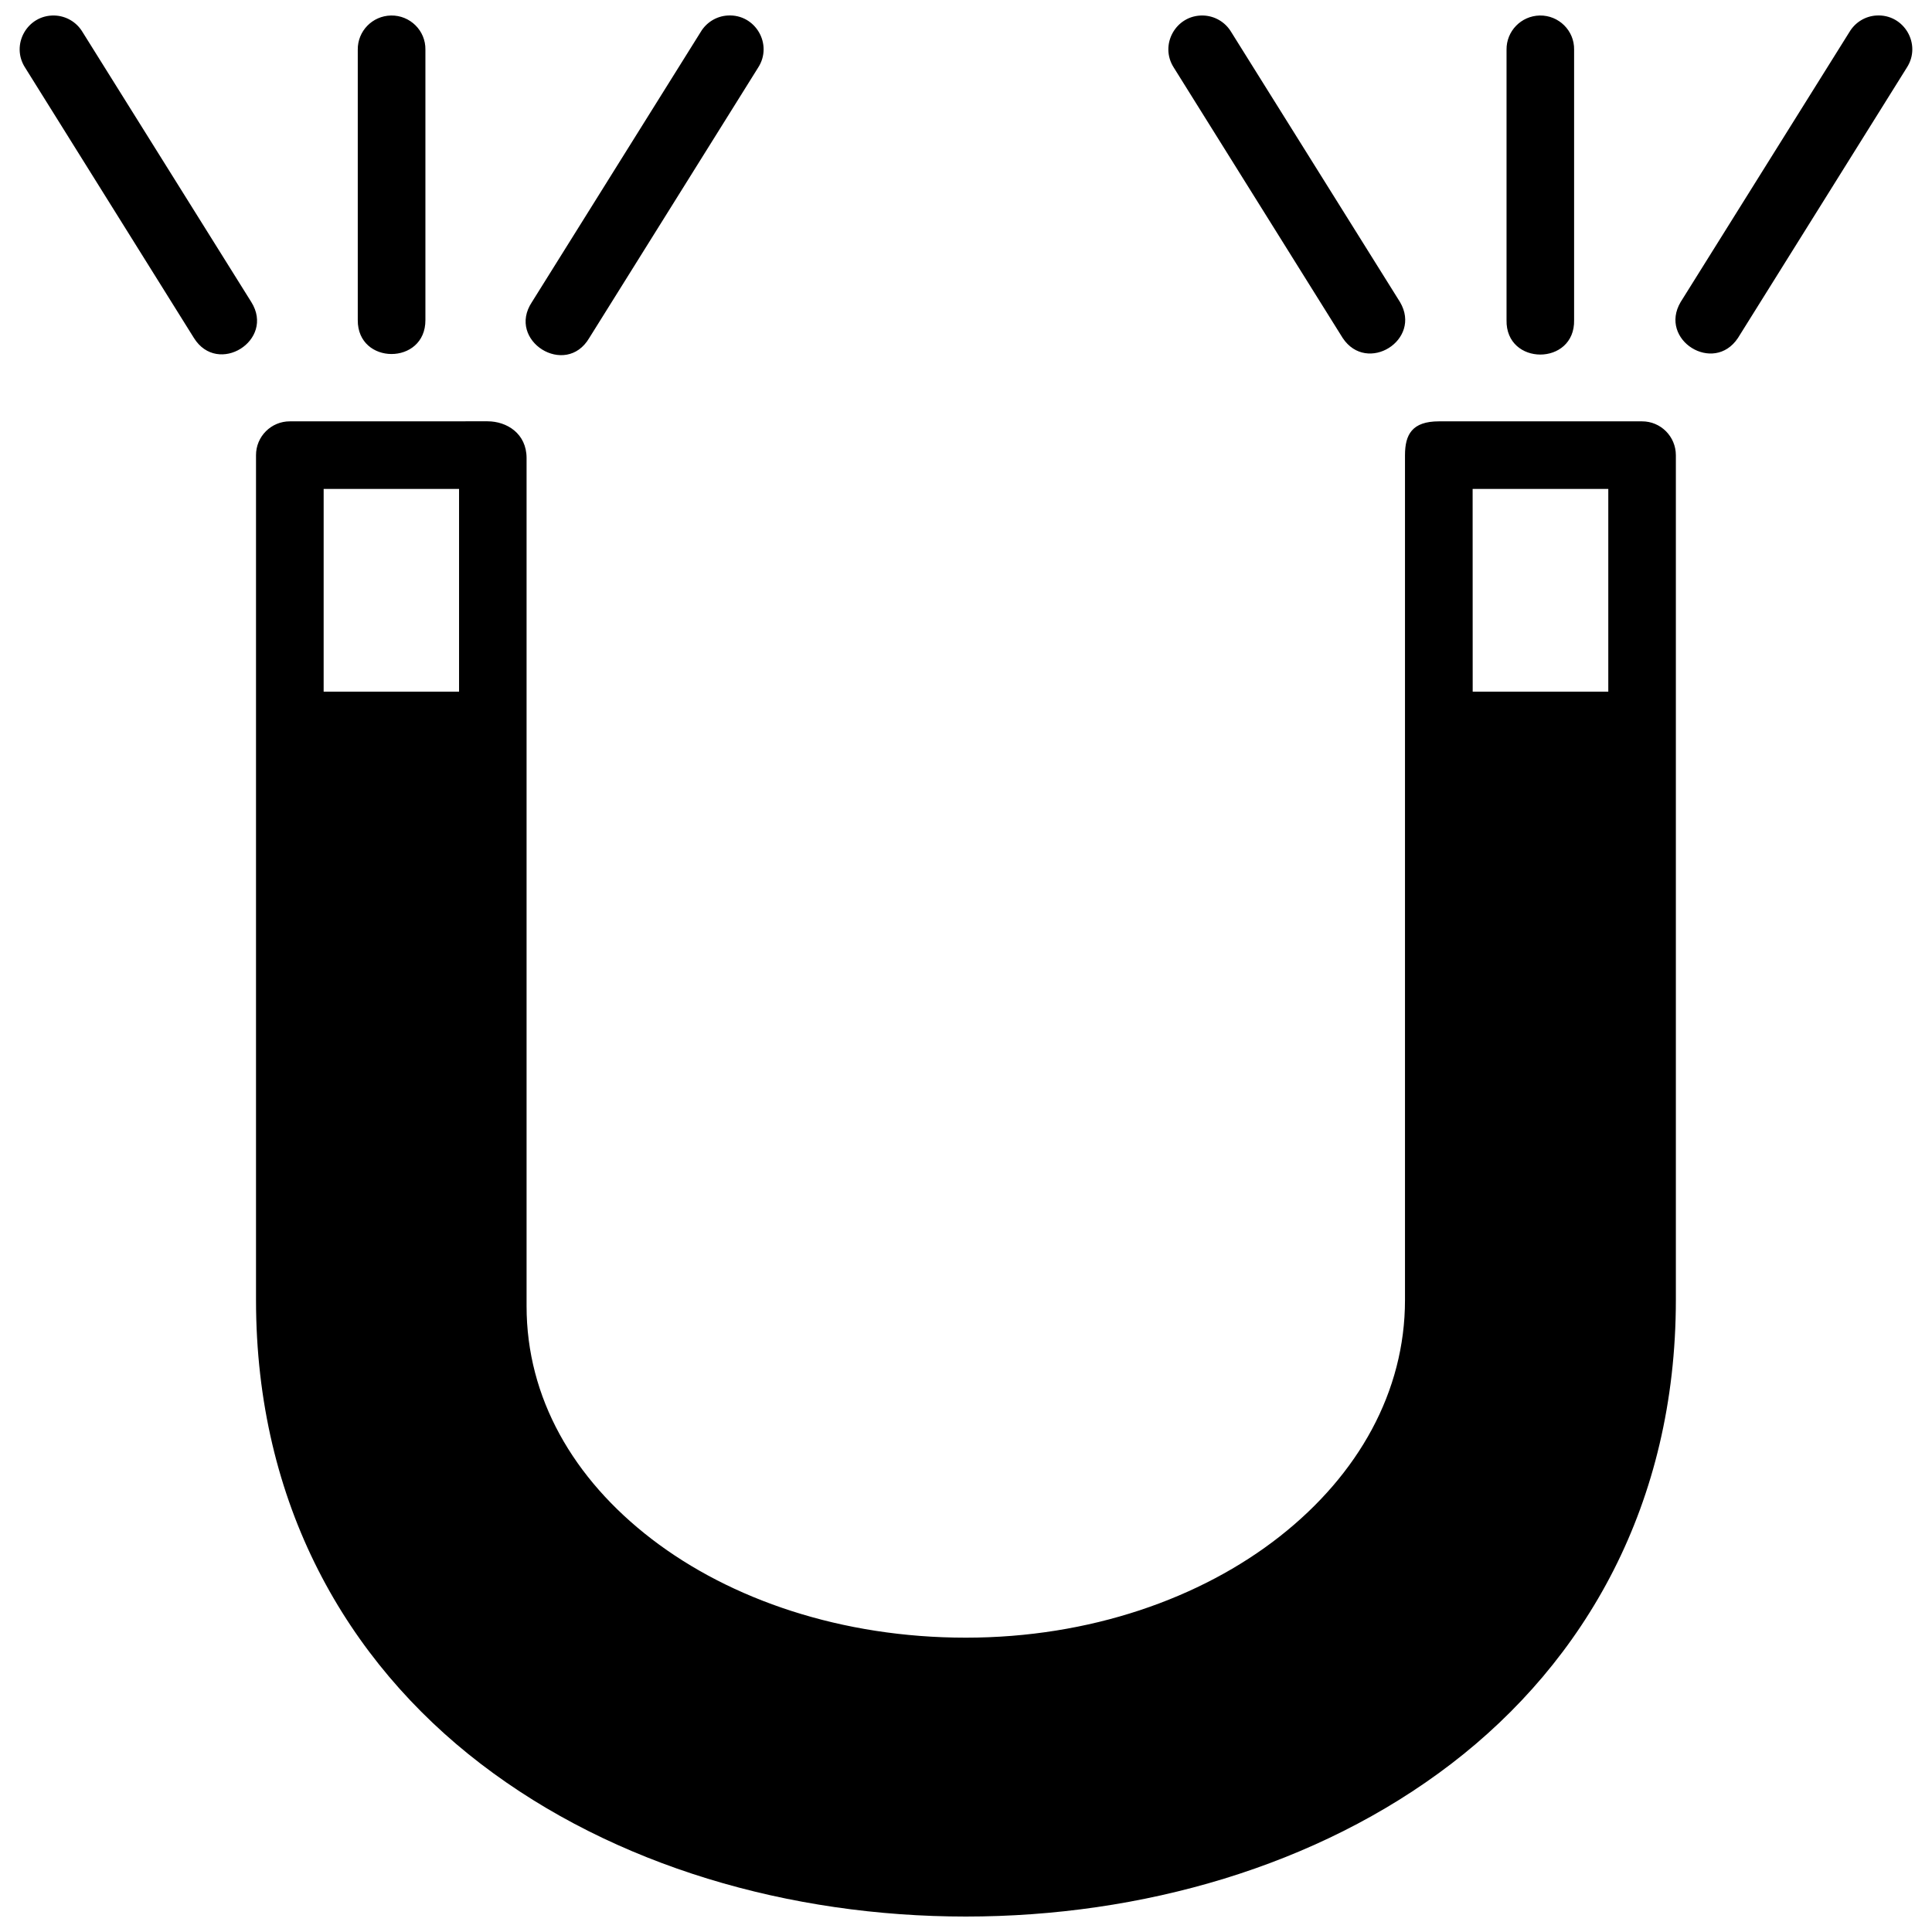 <?xml version="1.0" encoding="UTF-8"?>
<!-- Uploaded to: SVG Repo, www.svgrepo.com, Generator: SVG Repo Mixer Tools -->
<svg width="800px" height="800px" version="1.1" viewBox="144 144 512 512" xmlns="http://www.w3.org/2000/svg">
 <defs>
  <clipPath id="a">
   <path d="m149 148.09h502v503.81h-502z"/>
  </clipPath>
 </defs>
 <g clip-path="url(#a)">
  <path d="m158.39 148.11c-7.188-0.168-11.633 7.777-7.731 13.816l44.734 71.645c6.34 10.145 21.555 0.633 15.215-9.512l-44.75-71.594c-1.578-2.637-4.394-4.281-7.469-4.356zm89.219 0c-4.926 0.102-8.855 4.133-8.797 9.059v71.645c-0.09 12.004 17.98 12.004 17.926 0v-71.645c0.09-5.055-4.074-9.156-9.129-9.059zm89.238 0c-2.957 0.168-5.637 1.809-7.152 4.356l-44.734 71.594c-6.797 10.234 8.961 20.102 15.195 9.512l44.75-71.645c4.004-6.168-0.727-14.27-8.062-13.816zm125.96 0c-7.188-0.168-11.633 7.777-7.731 13.816l44.75 71.645c6.441 9.691 21.102 0.516 15.195-9.512l-44.75-71.594c-1.578-2.637-4.394-4.281-7.469-4.356zm89.238 0c-4.922 0.102-8.855 4.133-8.797 9.059v71.645c-0.27 12.195 18.168 12.195 17.906 0v-71.645c0.09-5.047-4.062-9.148-9.109-9.059zm89.219 0c-2.949 0.168-5.621 1.812-7.137 4.356l-44.75 71.594c-5.902 10.027 8.758 19.203 15.195 9.512l44.75-71.645c4.004-6.168-0.727-14.27-8.062-13.816zm-420.43 107.55c-4.973-0.02-9.008 4.016-8.988 8.988v223.87c0 54.078 24.066 95.715 59.562 122.92s82.055 40.465 128.55 40.465c46.496 0 93.121-13.266 128.62-40.465 35.496-27.203 59.52-68.84 59.543-122.92v-223.87c0-4.973-4.016-9.008-8.988-8.988h-53.789c-7.113 0-9.008 3.469-9.008 8.988v223.87c0 24.223-12.281 46.227-33.191 62.656-20.91 16.43-50.371 26.824-83.203 26.824-32.906 0-62.32-10.086-83.203-26.109-20.883-16.02-33.191-37.508-33.191-61.73v-224.77c0-6.492-5.227-9.742-10.352-9.742zm8.938 17.906h35.883v53.723h-35.762-0.125zm304.49 0h35.953v53.723h-0.125-35.812z" fill-rule="evenodd"/>
 </g>
</svg>